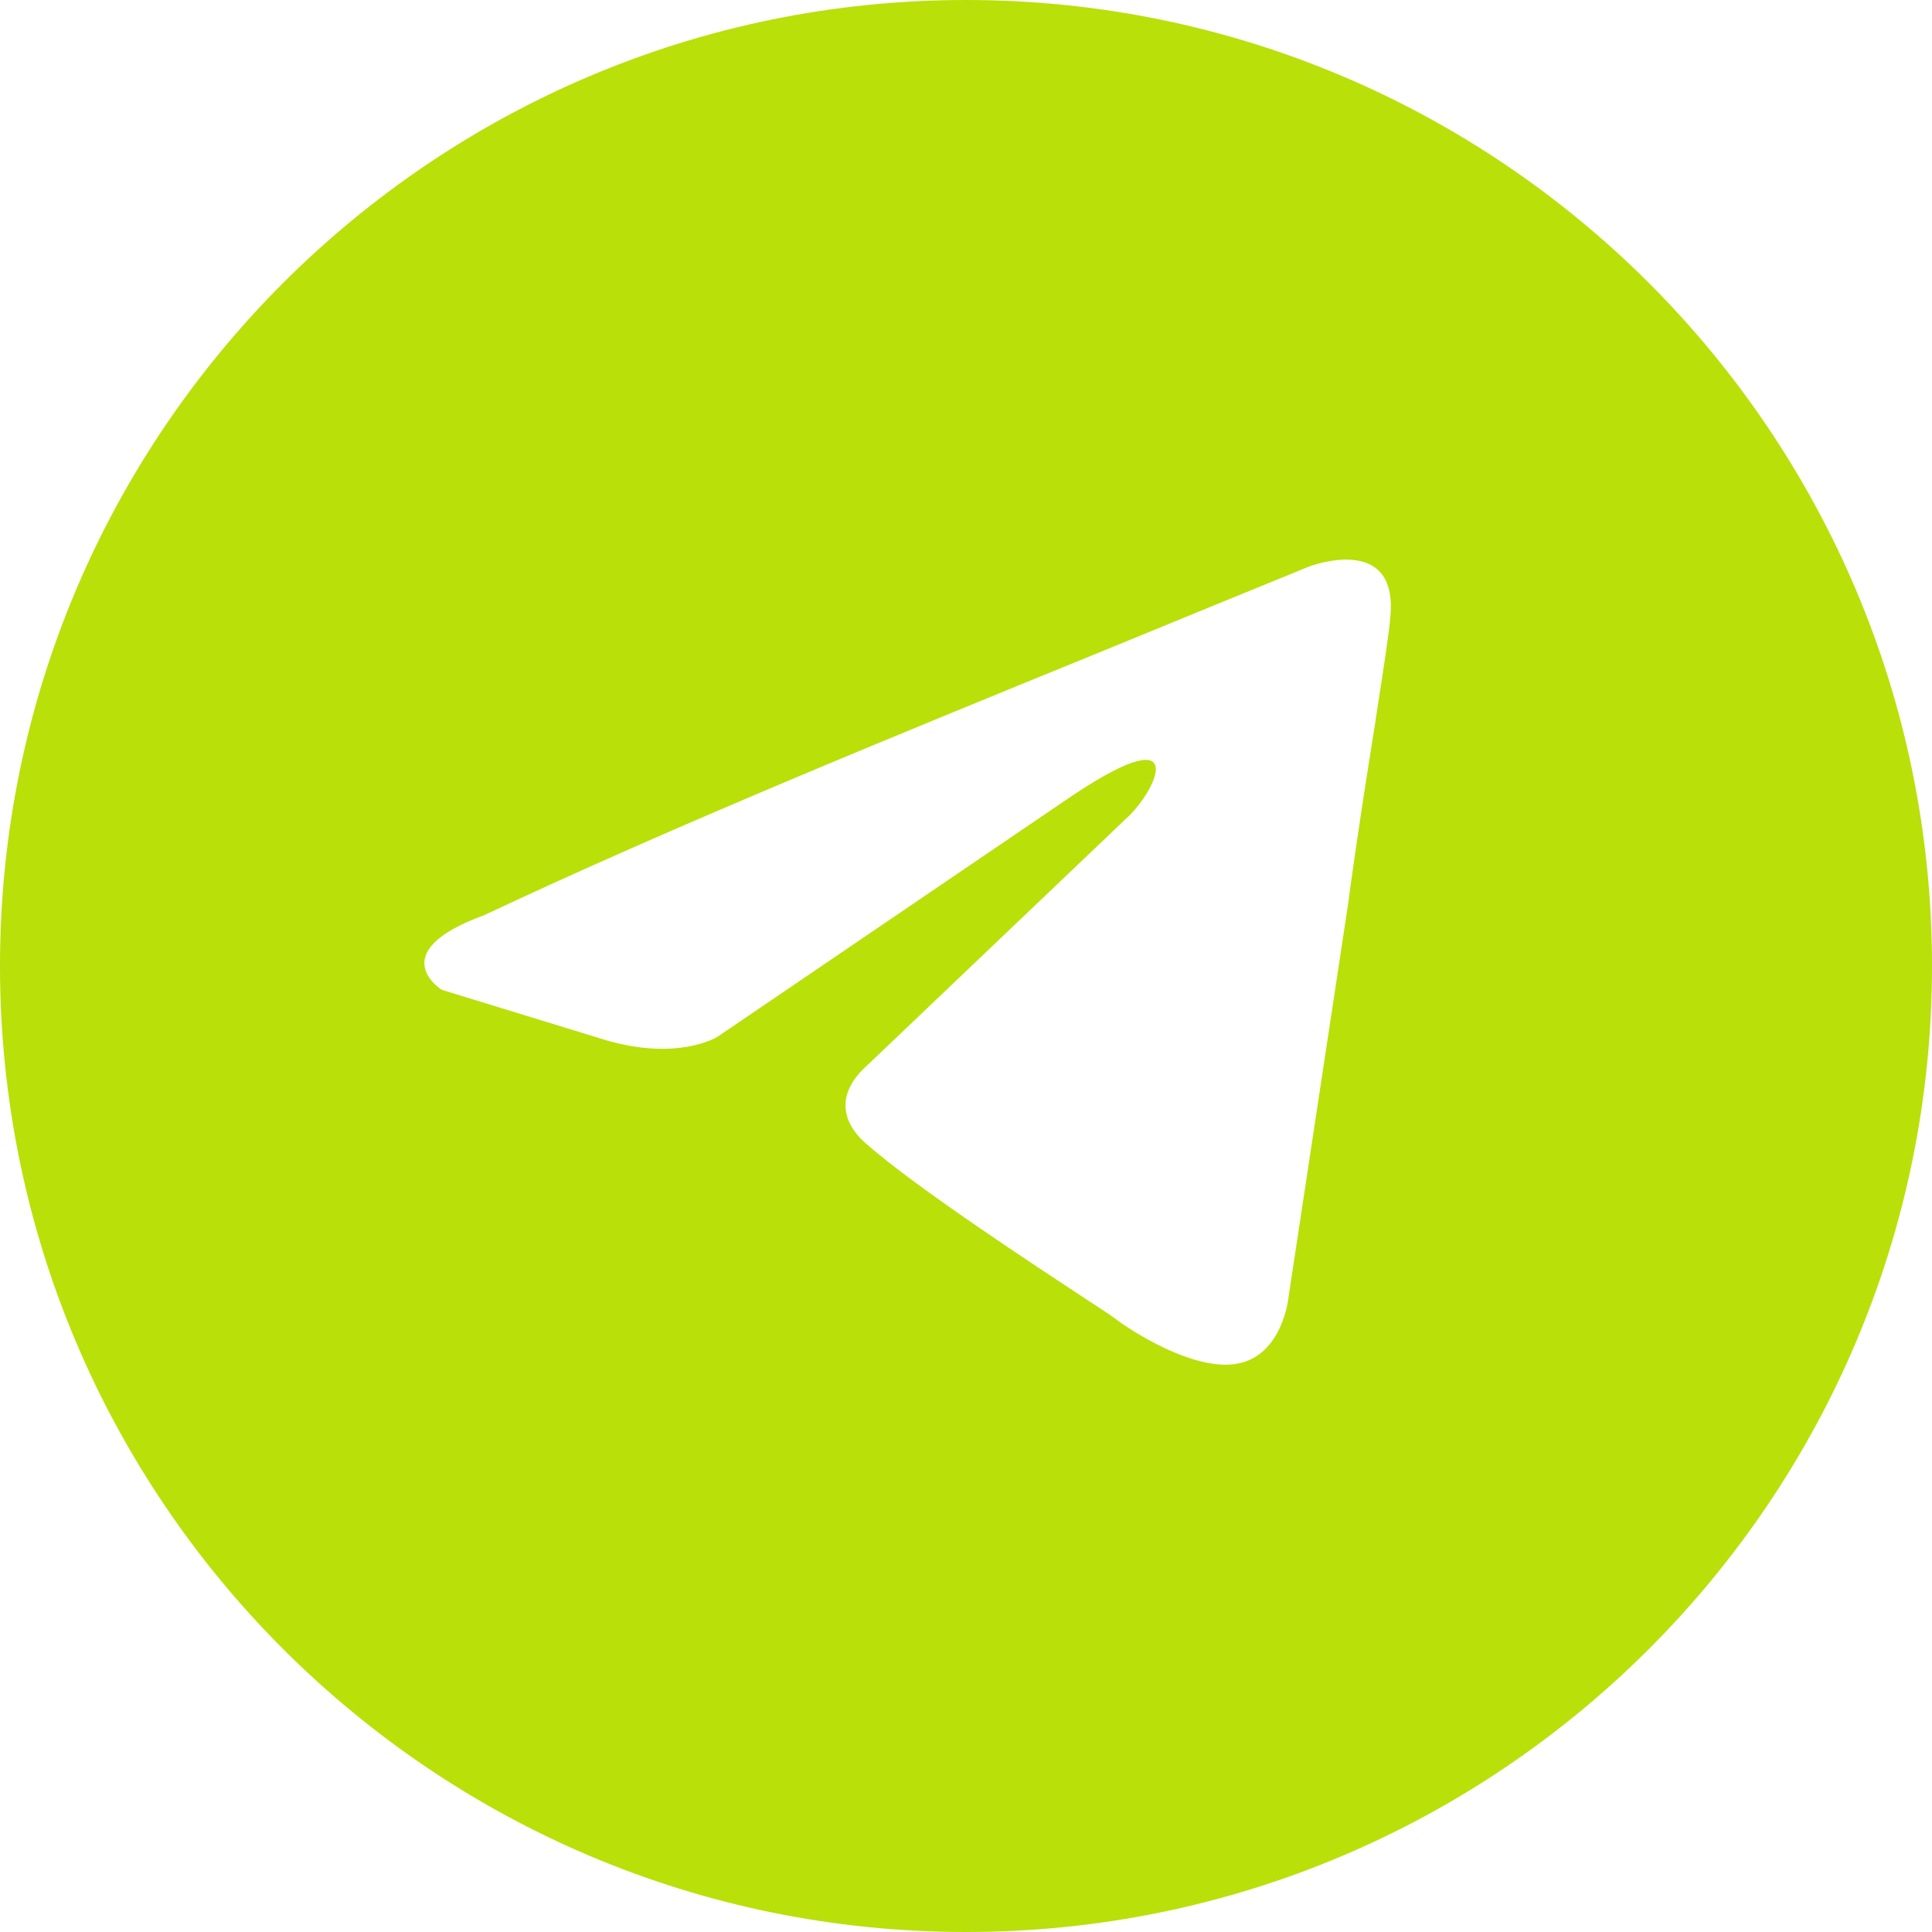 <?xml version="1.0" encoding="UTF-8"?> <svg xmlns="http://www.w3.org/2000/svg" id="uuid-cee77f08-bd13-42d1-a79c-06b5c6af23da" width="30" height="30" viewBox="0 0 30 30"><g id="uuid-b8a683e1-c775-47e2-93dd-5cc996741e2f"><path d="m15,0C6.72,0,0,6.72,0,15s6.72,15,15,15,15-6.72,15-15S23.28,0,15,0Zm6.36,11.19c-.13.81-.29,1.82-.43,2.87l-.92,6.07s-.08.89-.77,1.04c-.69.15-1.73-.54-1.93-.7-.03-.02-.17-.12-.39-.26-.82-.54-2.7-1.77-3.47-2.45-.27-.23-.58-.7.04-1.24l4.05-3.86c.46-.46.93-1.55-1-.23l-5.4,3.67s-.62.39-1.77.04l-2.51-.77s-.93-.58.66-1.16c2.91-1.37,6.34-2.77,9.65-4.12,1.07-.44,2.12-.87,3.15-1.29,0,0,1.39-.54,1.27.77-.02.26-.11.84-.23,1.61Z" style="fill:#b9e009; stroke-width:0px;"></path></g></svg> 